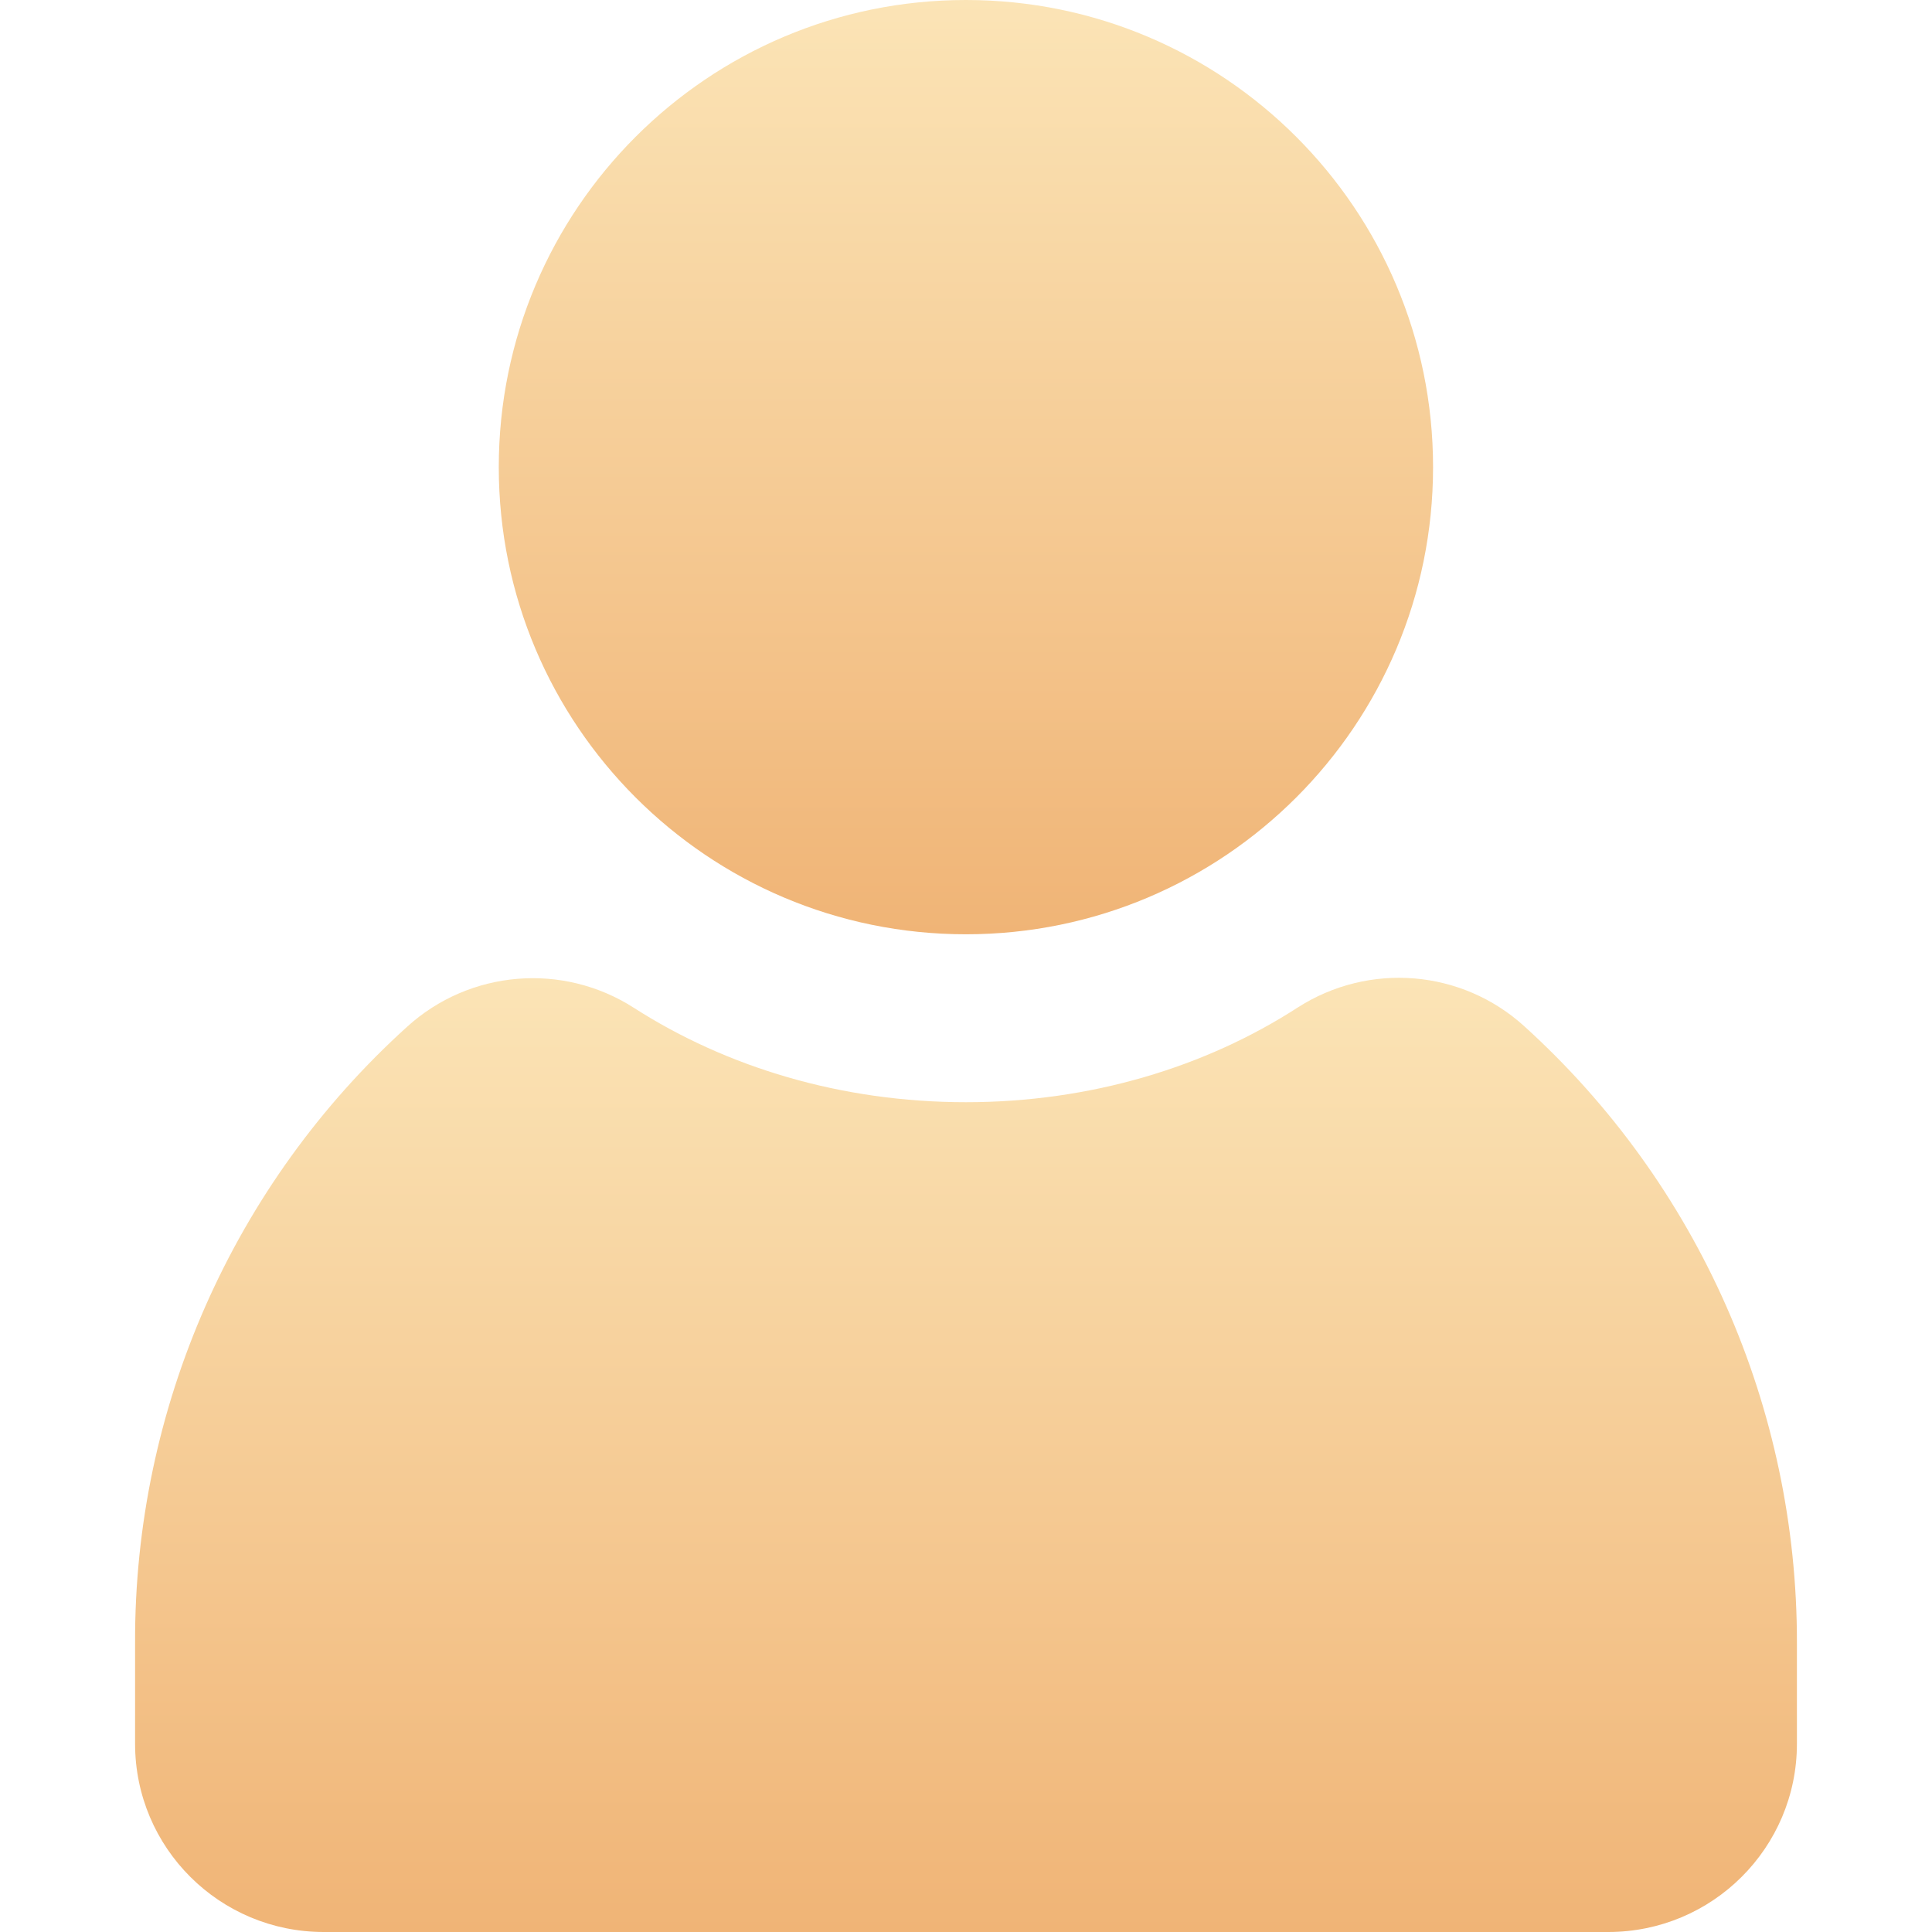 <svg width="24" height="24" viewBox="0 0 24 24" fill="none" xmlns="http://www.w3.org/2000/svg">
<path d="M12 13.692C13.546 13.692 14.976 13.256 16.12 12.516C17.006 11.948 18.159 12.042 18.937 12.75C21.098 14.709 22.326 17.489 22.322 20.409V21.661C22.322 22.955 21.271 24 19.978 24H4.022C2.728 24 1.678 22.955 1.678 21.661V20.409C1.668 17.494 2.897 14.709 5.057 12.755C5.836 12.047 6.993 11.953 7.875 12.52C9.023 13.256 10.448 13.692 12 13.692Z" fill="url(#paint0_linear_63_1993)"/>
<path d="M11.999 11.606C15.204 11.606 17.802 9.008 17.802 5.803C17.802 2.598 15.204 0 11.999 0C8.794 0 6.196 2.598 6.196 5.803C6.196 9.008 8.794 11.606 11.999 11.606Z" fill="url(#paint1_linear_63_1993)"/>
<defs>
<linearGradient id="paint0_linear_63_1993" x1="12" y1="12.147" x2="12" y2="24" gradientUnits="userSpaceOnUse">
<stop stop-color="#FBE4B6"/>
<stop offset="1" stop-color="#F0B476"/>
</linearGradient>
<linearGradient id="paint1_linear_63_1993" x1="11.999" y1="0" x2="11.999" y2="11.606" gradientUnits="userSpaceOnUse">
<stop stop-color="#FBE4B6"/>
<stop offset="1" stop-color="#F0B476"/>
</linearGradient>
</defs>
</svg>
